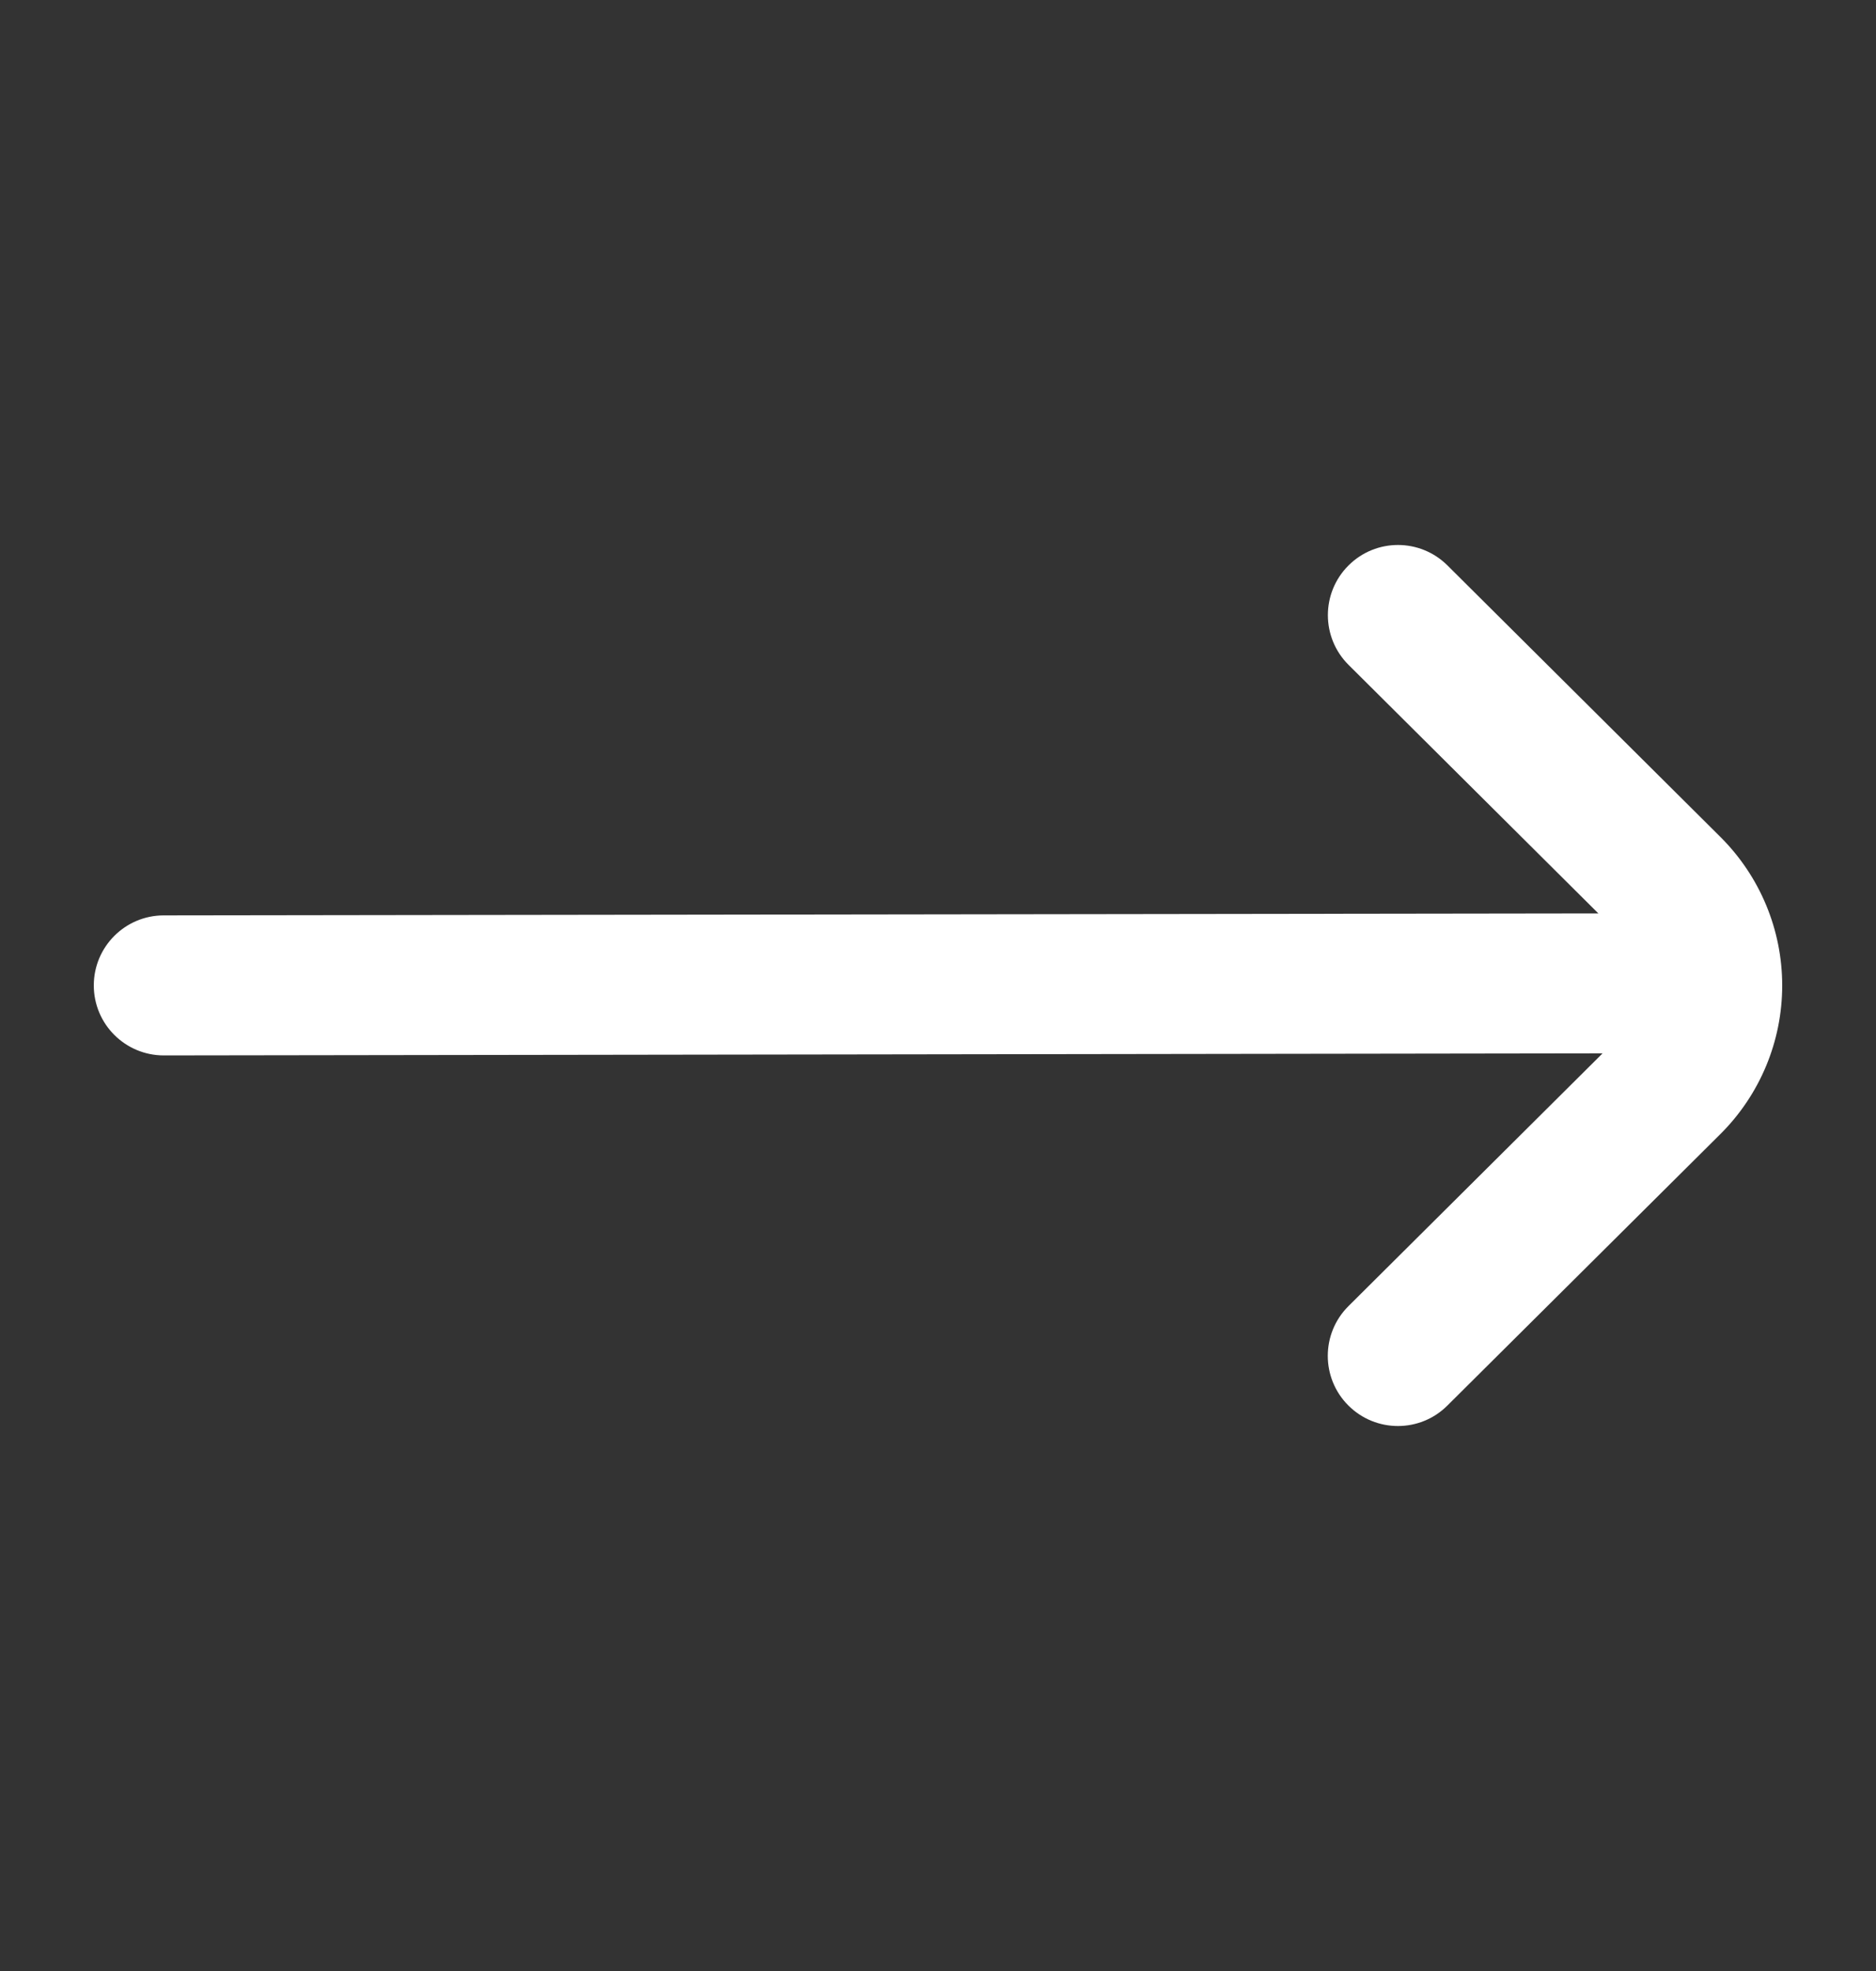 <svg width="20" height="21" viewBox="0 0 20 21" fill="none" xmlns="http://www.w3.org/2000/svg">
<rect x="0" y="0" width="20" height="21" fill="#333333" stroke="none"/>
<g id="arrow-big-right_outline">
<path id="Vector" d="M18.343 8.919L15.431 6.024C15.139 5.734 14.668 5.734 14.377 6.024C14.083 6.316 14.083 6.792 14.377 7.084L17.04 9.732L1.744 9.753C1.333 9.754 1 10.088 1 10.499C1 10.911 1.334 11.245 1.747 11.245L17.085 11.223L14.376 13.916C14.082 14.208 14.082 14.684 14.376 14.976C14.668 15.266 15.139 15.266 15.43 14.976L18.343 12.081C18.764 11.661 19 11.093 19 10.5C19 9.907 18.764 9.339 18.343 8.919Z" fill="white"/>
</g>
</svg>
